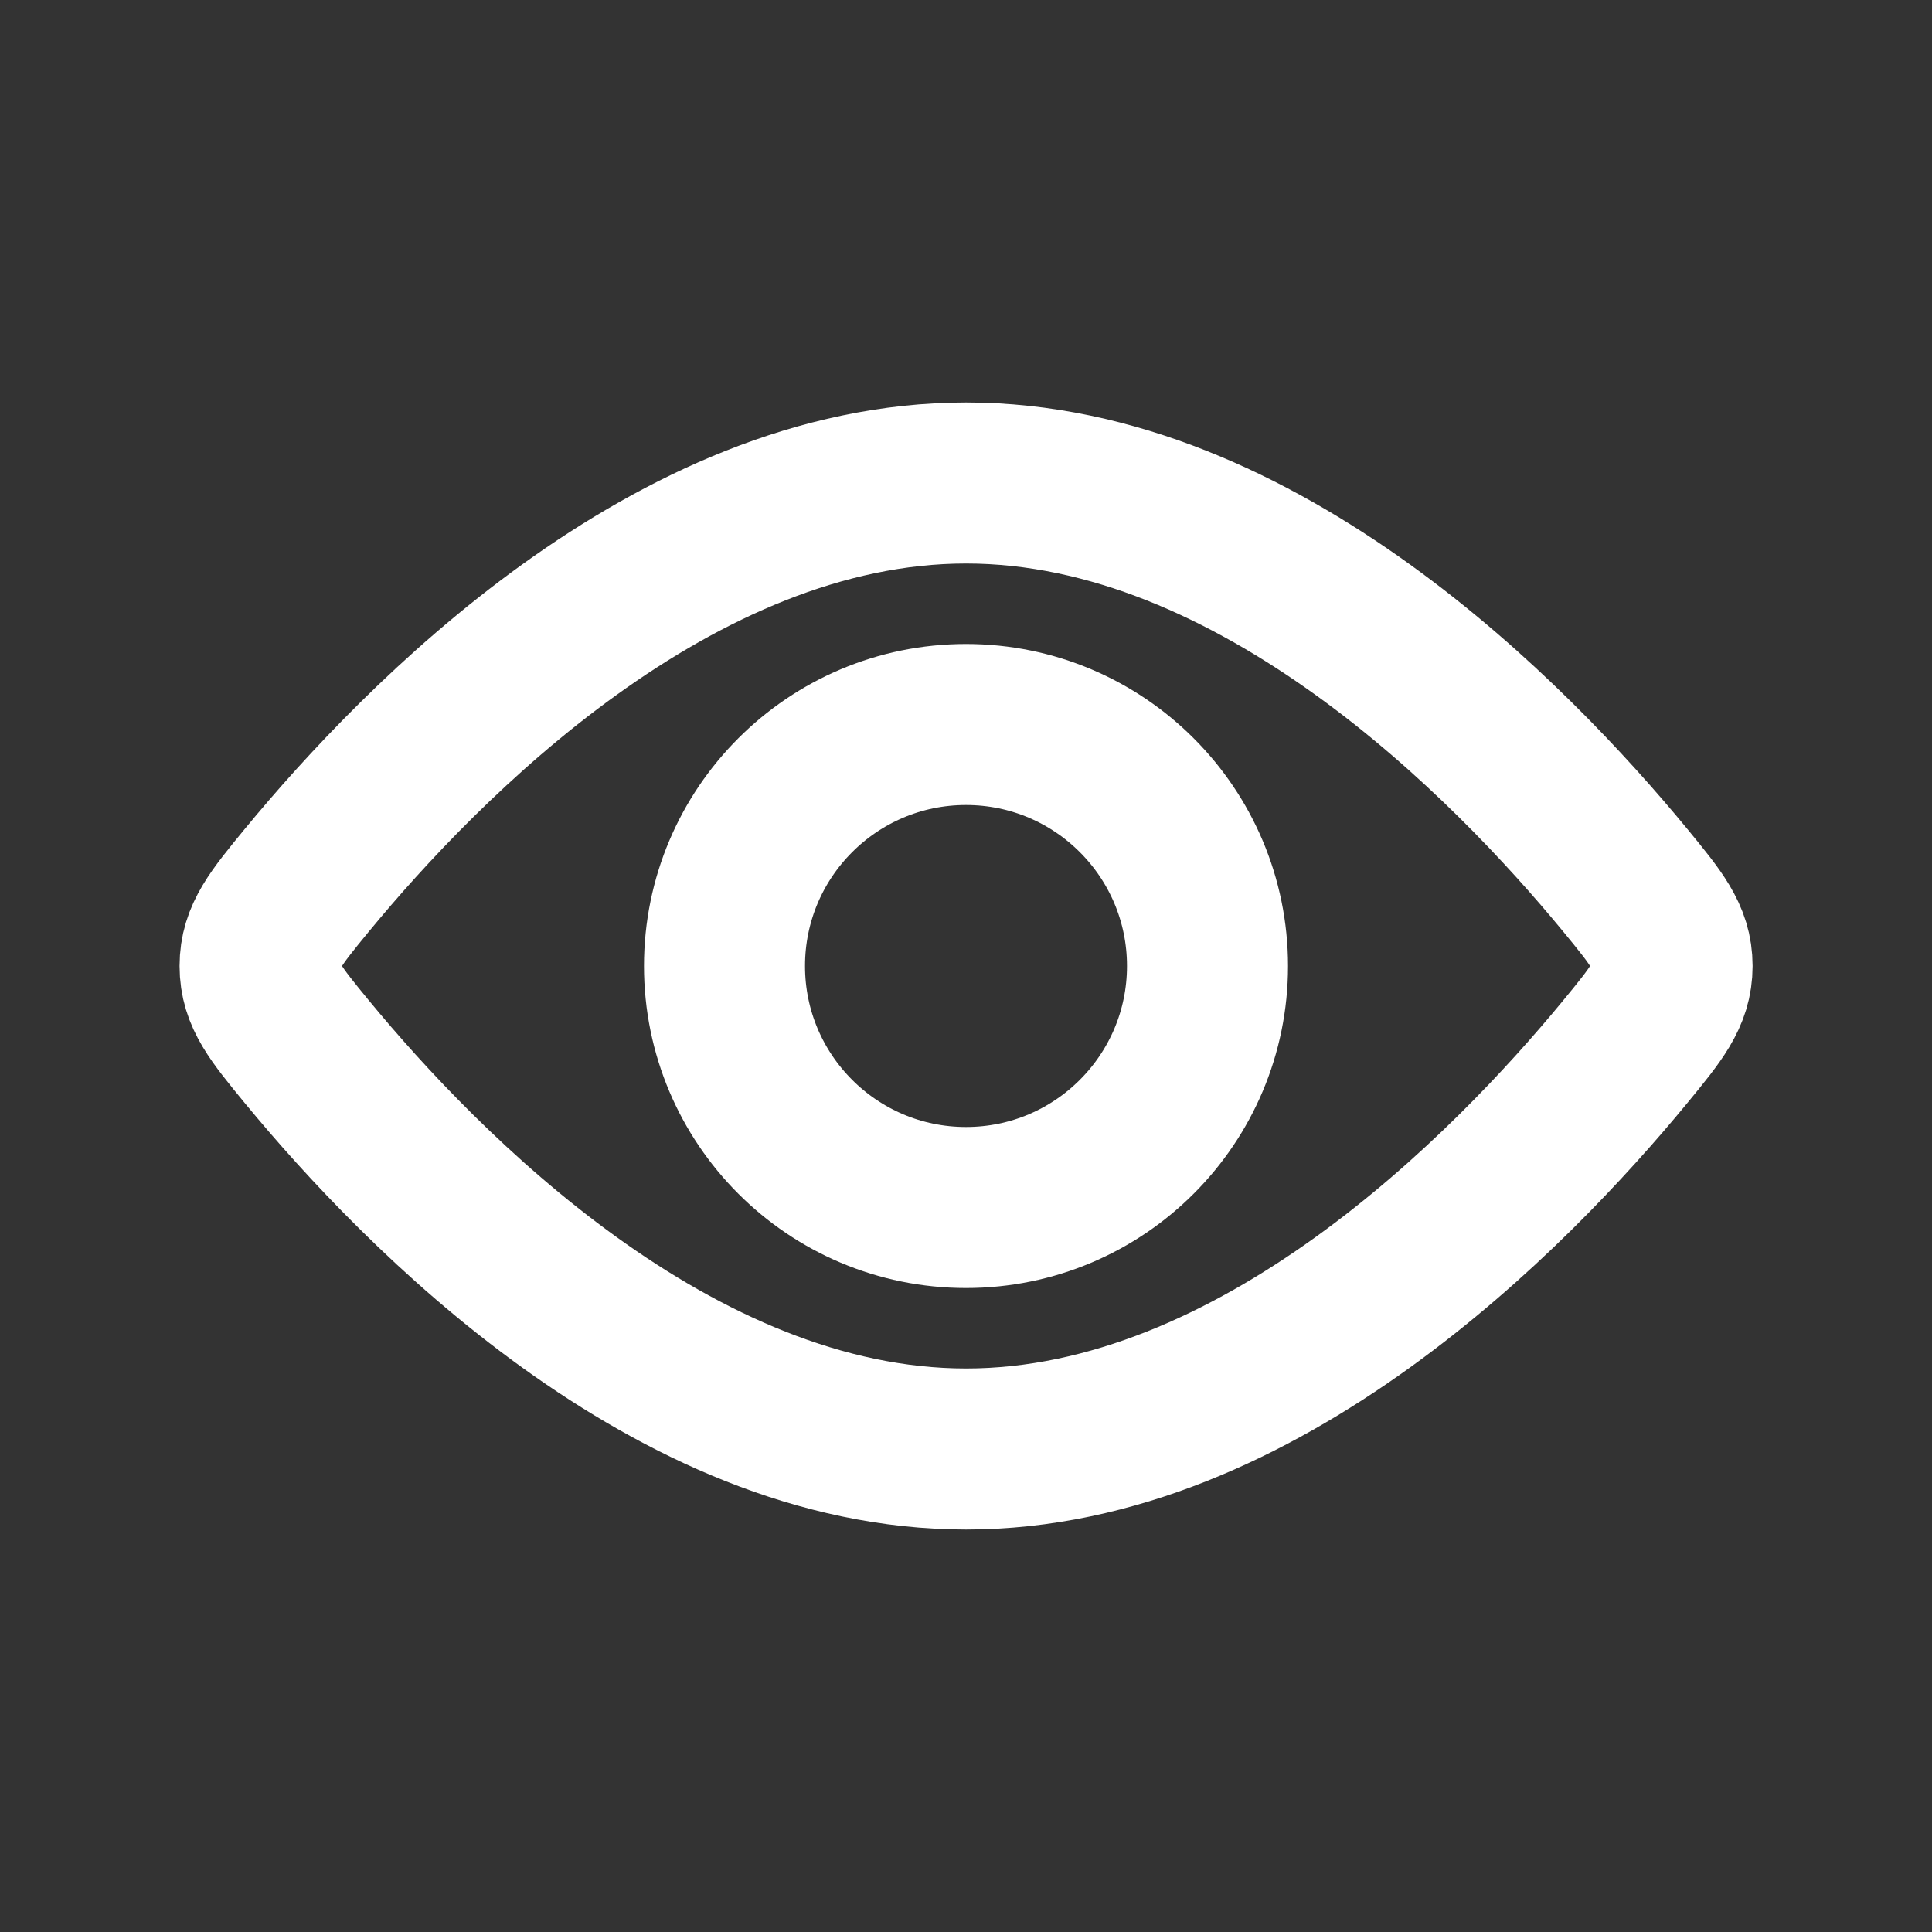 <svg width="26" height="26" viewBox="0 0 26 26" fill="none" xmlns="http://www.w3.org/2000/svg">
<rect x="0" y="0" width="26" height="26" fill="#333333" stroke="none"/>
<path d="M13 16.25C14.795 16.25 16.25 14.795 16.25 13C16.25 11.205 14.795 9.75 13 9.75C11.205 9.75 9.75 11.205 9.75 13C9.75 14.795 11.205 16.25 13 16.25Z" stroke="white" stroke-width="2.167"/>
<path d="M21.871 11.845C22.291 12.357 22.502 12.611 22.502 13C22.502 13.389 22.291 13.643 21.871 14.155C20.333 16.023 16.94 19.5 13.001 19.5C9.062 19.5 5.669 16.023 4.13 14.155C3.71 13.643 3.5 13.389 3.5 13C3.5 12.611 3.71 12.357 4.13 11.845C5.669 9.977 9.062 6.5 13.001 6.5C16.94 6.5 20.333 9.977 21.871 11.845Z" stroke="white" stroke-width="2.167"/>
</svg>
